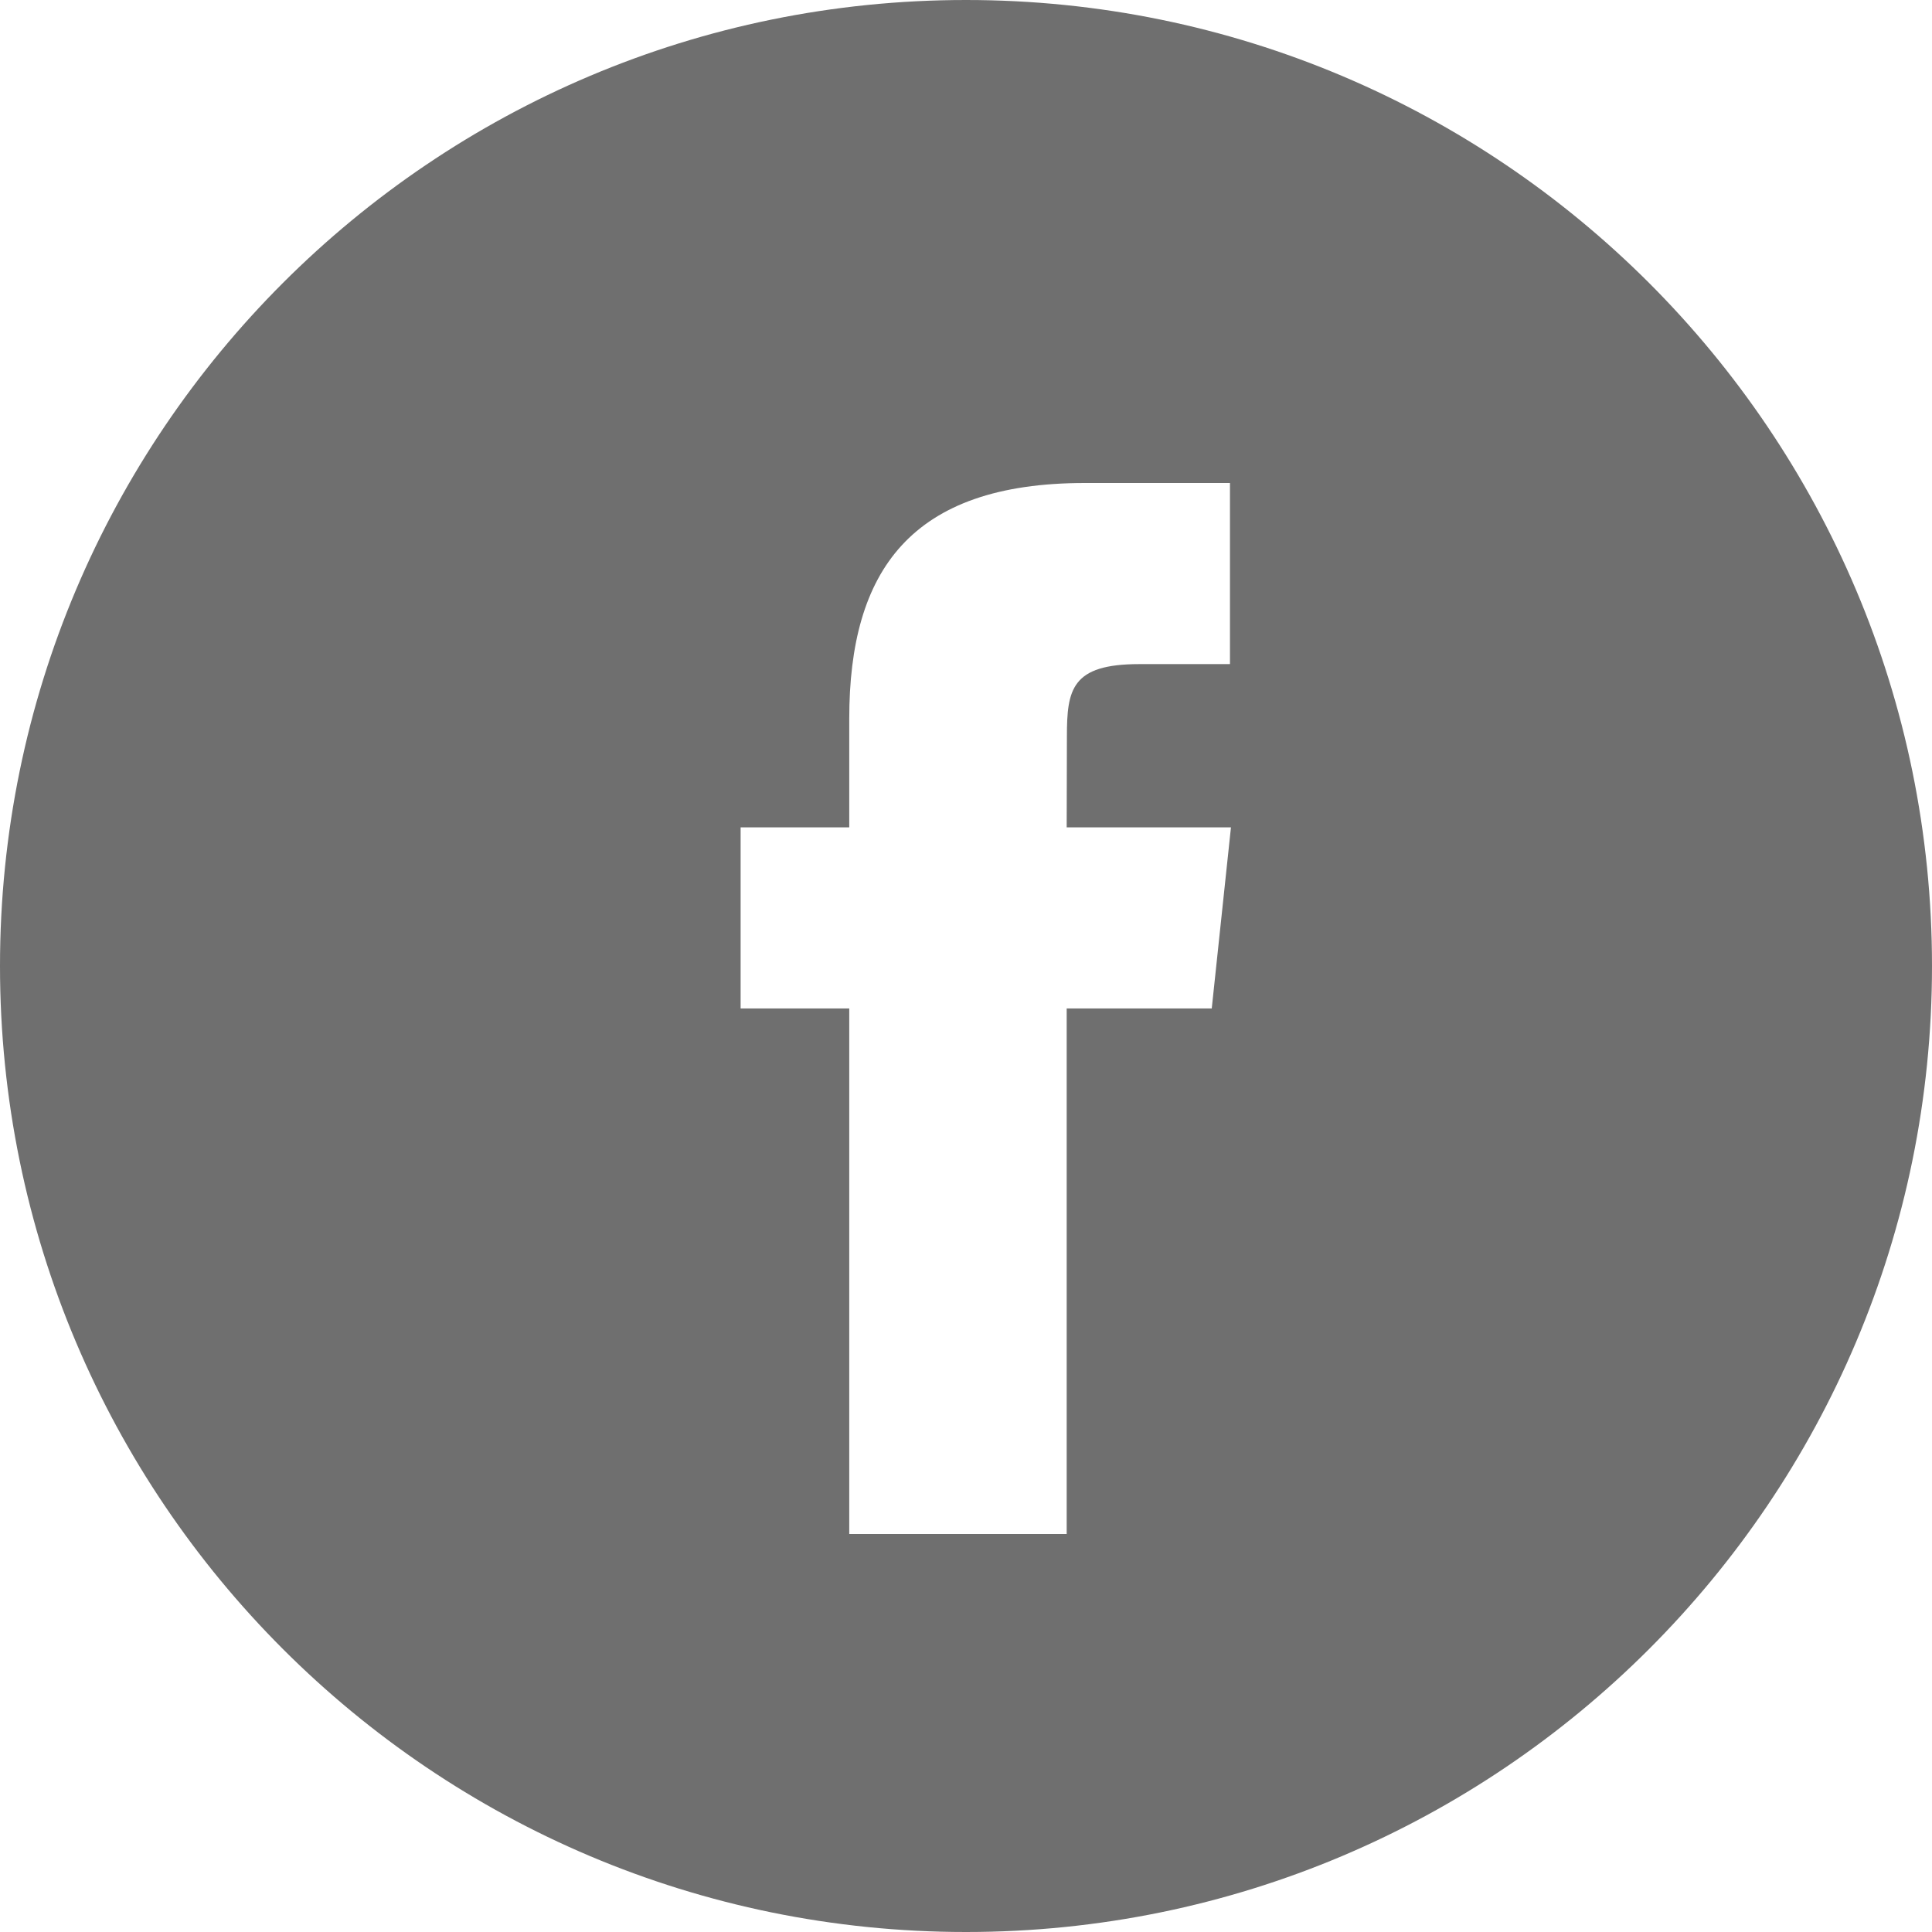 <?xml version="1.0" encoding="utf-8"?>
<svg width="35px" height="35px" viewBox="0 0 35 35" version="1.1" xmlns:xlink="http://www.w3.org/1999/xlink" xmlns="http://www.w3.org/2000/svg">
  <g id="Social_icons_black-Copy">
    <g id="Facebook">
      <path d="M0 17.5C0 7.835 7.835 0 17.5 0C27.165 0 35 7.835 35 17.5C35 27.165 27.165 35 17.5 35C7.835 35 0 27.165 0 17.5ZM19.324 27.79L19.324 18.269L21.952 18.269L22.3 14.988L19.324 14.988L19.328 13.346C19.328 12.49 19.41 12.031 20.639 12.031L22.282 12.031L22.282 8.75L19.653 8.75C16.496 8.75 15.385 10.342 15.385 13.018L15.385 14.988L13.417 14.988L13.417 18.269L15.385 18.269L15.385 27.79L19.324 27.79Z" id="Combined-Shape" fill="#6F6F6F" stroke="none" />
    </g>
  </g>
</svg>